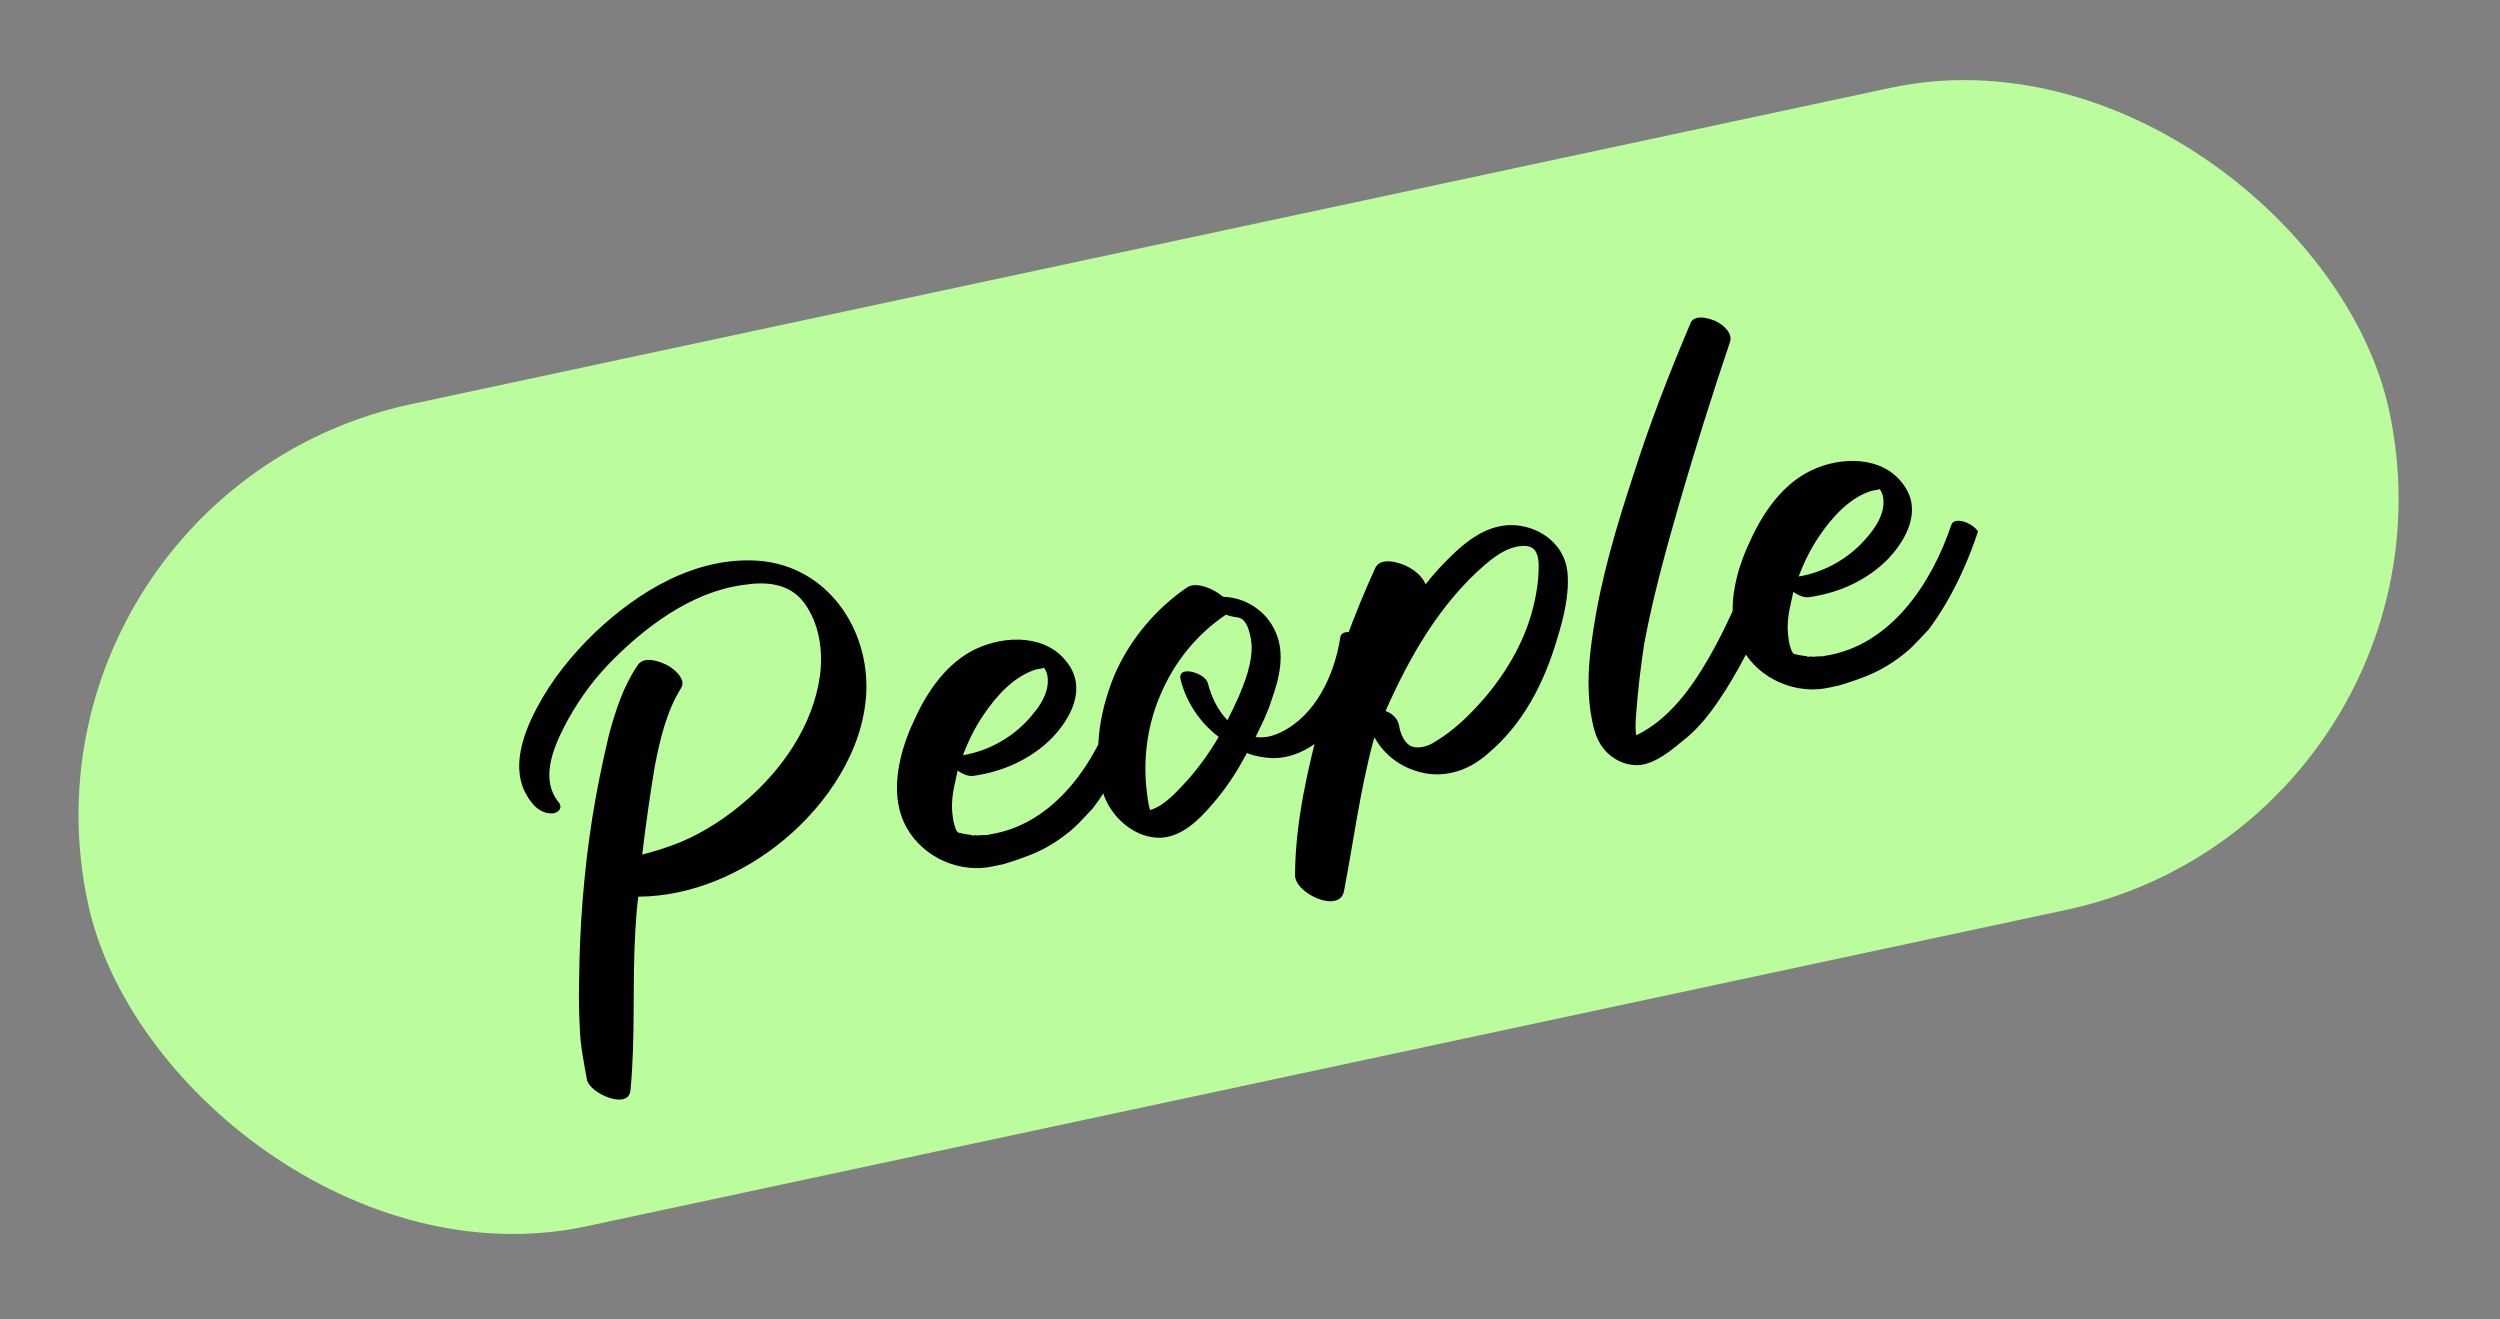 <svg width="108" height="57" viewBox="0 0 108 57" fill="none" xmlns="http://www.w3.org/2000/svg">
<rect x="0" y="0" width="108" height="57" fill="#808080" stroke="none"/>
<rect y="21.258" width="101.665" height="36.314" rx="18.157" transform="rotate(-12.07 0 21.258)" fill="#BBFC9D"/>
<path d="M32.767 24.225C35.712 24.446 37.563 27.135 37.422 29.957C37.286 32.432 35.731 34.732 33.88 36.271C32.12 37.737 29.858 38.726 27.574 38.736C27.514 39.201 27.479 39.66 27.45 40.145C27.307 42.462 27.46 44.796 27.236 47.103C27.156 47.971 25.484 47.239 25.359 46.654C25.232 45.937 25.074 45.2 25.049 44.46C25.015 43.803 25.001 43.115 25.017 42.447C25.036 40.05 25.219 37.671 25.591 35.305C25.784 34.094 26.033 32.897 26.313 31.721C26.595 30.677 26.933 29.647 27.538 28.747C27.798 28.345 28.397 28.536 28.751 28.7C29.044 28.823 29.683 29.325 29.423 29.726C28.789 30.739 28.514 31.941 28.285 33.107C28.077 34.374 27.895 35.636 27.744 36.918C28.297 36.773 28.871 36.597 29.409 36.376C30.433 35.944 31.389 35.315 32.241 34.574C33.834 33.197 35.13 31.298 35.423 29.188C35.561 28.095 35.398 26.959 34.754 26.06C34.115 25.187 33.089 25.113 32.112 25.269C29.862 25.564 27.802 27.121 26.258 28.728C25.499 29.528 24.868 30.434 24.361 31.42C23.874 32.375 23.356 33.682 24.118 34.636C24.331 34.883 24.14 35.11 23.88 35.139C23.513 35.164 23.174 34.944 22.987 34.692C21.981 33.471 22.516 31.868 23.177 30.61C23.819 29.382 24.702 28.29 25.694 27.333C27.572 25.549 30.066 24.032 32.767 24.225ZM47.221 34.907C46.939 35.207 46.703 35.47 46.416 35.744C45.791 36.303 45.062 36.751 44.245 37.032C43.951 37.148 43.651 37.239 43.352 37.33C42.843 37.438 42.467 37.545 41.87 37.487C40.348 37.334 39.048 36.229 38.804 34.713C38.594 33.481 39.014 32.089 39.55 30.991C40.095 29.81 40.931 28.621 42.137 28.044C43.44 27.42 45.27 27.401 46.159 28.7C46.923 29.786 46.256 31.019 45.477 31.85C44.561 32.79 43.324 33.347 42.006 33.523C41.822 33.536 41.561 33.432 41.37 33.287C41.332 33.481 41.289 33.65 41.25 33.844C41.139 34.32 41.085 34.81 41.163 35.298C41.175 35.482 41.26 35.756 41.313 35.878C41.308 35.852 41.349 35.923 41.386 35.969C41.386 35.969 41.386 35.969 41.411 35.963C41.442 35.983 41.58 36.007 41.636 36.022C41.718 36.031 41.831 36.06 41.938 36.063C41.999 36.103 41.968 36.083 41.943 36.089L41.968 36.083C41.999 36.103 42.05 36.093 42.101 36.082C42.183 36.091 42.29 36.094 42.366 36.078C42.473 36.082 42.55 36.066 42.631 36.075C42.733 36.053 42.758 36.047 42.758 36.047C45.588 35.602 47.352 32.911 48.196 30.391C48.329 30.017 49.108 30.303 49.347 30.677C49.029 31.676 48.318 33.449 47.221 34.907ZM45.023 28.73C45.023 28.73 45.023 28.73 45.028 28.756C45.023 28.73 45.023 28.73 45.023 28.73ZM42.501 30.865C42.136 31.395 41.838 31.99 41.601 32.626C42.756 32.432 43.844 31.8 44.582 30.898C44.944 30.475 45.283 29.951 45.266 29.37C45.264 29.237 45.237 29.11 45.184 28.988C45.178 28.963 45.142 28.917 45.1 28.846C45.004 28.894 44.872 28.895 44.77 28.917C43.82 29.2 43.046 30.057 42.501 30.865ZM41.391 35.994C41.391 35.994 41.391 35.994 41.416 35.989C41.391 35.994 41.391 35.994 41.391 35.994ZM41.447 36.009C41.473 36.003 41.473 36.003 41.473 36.003C41.473 36.003 41.473 36.003 41.442 35.983C41.447 36.009 41.447 36.009 41.447 36.009ZM57.899 27.546C57.968 26.999 59.188 27.483 59.128 27.948C58.968 28.939 58.669 29.907 58.104 30.745C57.425 31.795 56.28 32.784 54.944 32.751C54.566 32.725 54.208 32.669 53.86 32.53C53.845 32.587 53.825 32.617 53.785 32.679C53.387 33.429 52.902 34.144 52.324 34.8C51.792 35.419 51.067 36.132 50.175 36.19C49.095 36.235 48.12 35.406 47.736 34.478C47.398 33.646 47.395 32.636 47.475 31.768C47.556 30.901 47.794 30.025 48.125 29.21C48.777 27.662 49.922 26.3 51.292 25.369C51.666 25.13 52.388 25.4 52.811 25.762C52.811 25.762 52.837 25.756 52.842 25.782C53.832 25.81 54.732 26.415 55.111 27.317C55.521 28.24 55.27 29.304 54.936 30.226C54.765 30.795 54.501 31.303 54.243 31.837C54.601 31.893 54.957 31.817 55.342 31.628C56.837 30.91 57.655 29.14 57.899 27.546ZM49.764 35.134C49.755 35.216 49.789 35.129 49.764 35.134V35.134ZM53.025 31.114C53.194 30.785 53.358 30.431 53.521 30.077C53.803 29.405 54.074 28.683 54.074 27.938C54.054 27.597 53.94 26.69 53.43 26.667C53.267 26.648 53.098 26.605 52.954 26.556C51.701 27.409 50.753 28.569 50.149 29.974C49.595 31.236 49.389 32.636 49.519 33.99C49.559 34.301 49.584 34.668 49.675 34.967L49.68 34.993C49.706 34.987 49.706 34.987 49.706 34.987C50.33 34.8 50.883 34.151 51.315 33.686C51.807 33.129 52.258 32.501 52.647 31.832C51.823 31.211 51.23 30.301 50.997 29.34C50.861 28.705 52.085 29.081 52.178 29.513C52.334 30.118 52.617 30.696 53.025 31.114ZM65.532 22.696C66.62 22.809 67.578 23.562 67.71 24.677C67.815 25.665 67.538 26.734 67.255 27.645C66.698 29.519 65.799 31.28 64.266 32.565C63.394 33.337 62.271 33.683 61.124 33.29C60.381 33.05 59.737 32.523 59.381 31.855C59.367 31.911 59.346 31.942 59.332 31.998C58.754 34.143 58.477 36.329 58.062 38.492C57.876 39.488 55.931 38.601 55.946 37.801C55.956 35.485 56.502 33.188 57.09 30.962C57.683 28.762 58.47 26.599 59.411 24.537C59.65 24.034 60.479 24.308 60.808 24.477C61.075 24.607 61.456 24.897 61.583 25.242C61.939 24.794 62.326 24.366 62.724 23.988C63.494 23.238 64.419 22.589 65.532 22.696ZM66.466 24.703C66.477 24.382 66.501 23.872 66.192 23.672C65.946 23.512 65.539 23.599 65.29 23.679C64.869 23.822 64.48 24.118 64.142 24.403C62.191 26.096 60.895 28.367 59.855 30.717C60.142 30.815 60.375 31.031 60.44 31.336C60.48 31.647 60.648 32.062 60.921 32.217C61.249 32.386 61.722 32.232 61.999 32.039C62.779 31.58 63.484 30.898 64.081 30.212C65.126 29.005 65.958 27.55 66.29 25.991C66.386 25.571 66.451 25.132 66.466 24.703ZM70.68 30.875C70.658 31.145 70.642 31.441 70.676 31.726C70.682 31.752 70.682 31.752 70.682 31.752C70.682 31.752 70.707 31.746 70.733 31.741C72.08 31.08 73.047 29.757 73.785 28.483C74.523 27.208 75.112 25.859 75.644 24.496C75.811 24.034 76.997 24.605 76.81 25.097C76.164 26.804 75.412 28.507 74.387 30.055C73.927 30.765 73.386 31.466 72.725 31.98C72.205 32.41 71.529 32.98 70.826 33.05C70.251 33.093 69.661 32.821 69.298 32.367C68.909 31.918 68.804 31.302 68.71 30.738C68.542 29.577 68.644 28.439 68.822 27.284C69.159 25.005 69.823 22.762 70.549 20.56C71.263 18.307 72.121 16.103 73.041 13.938C73.225 13.554 73.88 13.759 74.147 13.888C74.445 14.037 74.868 14.399 74.735 14.773C73.955 17.093 73.226 19.403 72.553 21.727C71.973 23.739 71.418 25.745 71.032 27.795C70.877 28.812 70.753 29.849 70.68 30.875ZM83.323 27.188C83.041 27.487 82.805 27.75 82.518 28.024C81.893 28.583 81.164 29.032 80.347 29.313C80.053 29.429 79.753 29.52 79.454 29.61C78.945 29.719 78.569 29.826 77.972 29.767C76.45 29.614 75.15 28.51 74.906 26.993C74.696 25.762 75.116 24.369 75.652 23.271C76.197 22.091 77.033 20.902 78.239 20.325C79.541 19.701 81.372 19.681 82.261 20.98C83.025 22.067 82.358 23.299 81.579 24.131C80.663 25.071 79.426 25.628 78.108 25.803C77.924 25.816 77.663 25.712 77.472 25.567C77.434 25.761 77.391 25.93 77.352 26.125C77.241 26.6 77.187 27.09 77.264 27.579C77.277 27.762 77.362 28.037 77.415 28.158C77.409 28.133 77.451 28.204 77.487 28.249C77.487 28.249 77.487 28.249 77.513 28.244C77.544 28.264 77.682 28.287 77.738 28.302C77.82 28.311 77.932 28.34 78.04 28.344C78.101 28.384 78.07 28.364 78.045 28.369L78.07 28.364C78.101 28.384 78.152 28.373 78.203 28.362C78.285 28.371 78.392 28.375 78.468 28.359C78.575 28.362 78.651 28.346 78.733 28.355C78.835 28.333 78.86 28.328 78.86 28.328C81.69 27.882 83.454 25.192 84.298 22.672C84.431 22.298 85.21 22.583 85.449 22.957C85.131 23.956 84.42 25.73 83.323 27.188ZM81.124 21.011C81.124 21.011 81.124 21.011 81.13 21.036C81.124 21.011 81.124 21.011 81.124 21.011ZM78.603 23.145C78.238 23.675 77.94 24.271 77.703 24.906C78.858 24.712 79.946 24.081 80.684 23.179C81.046 22.756 81.385 22.231 81.367 21.65C81.366 21.517 81.338 21.39 81.286 21.269C81.28 21.243 81.244 21.198 81.202 21.127C81.106 21.174 80.974 21.176 80.872 21.198C79.922 21.48 79.148 22.337 78.603 23.145ZM77.493 28.275C77.493 28.275 77.493 28.275 77.518 28.269C77.493 28.275 77.493 28.275 77.493 28.275ZM77.549 28.289C77.575 28.284 77.575 28.284 77.575 28.284C77.575 28.284 77.575 28.284 77.544 28.264C77.549 28.289 77.549 28.289 77.549 28.289Z" fill="black"/>
</svg>
